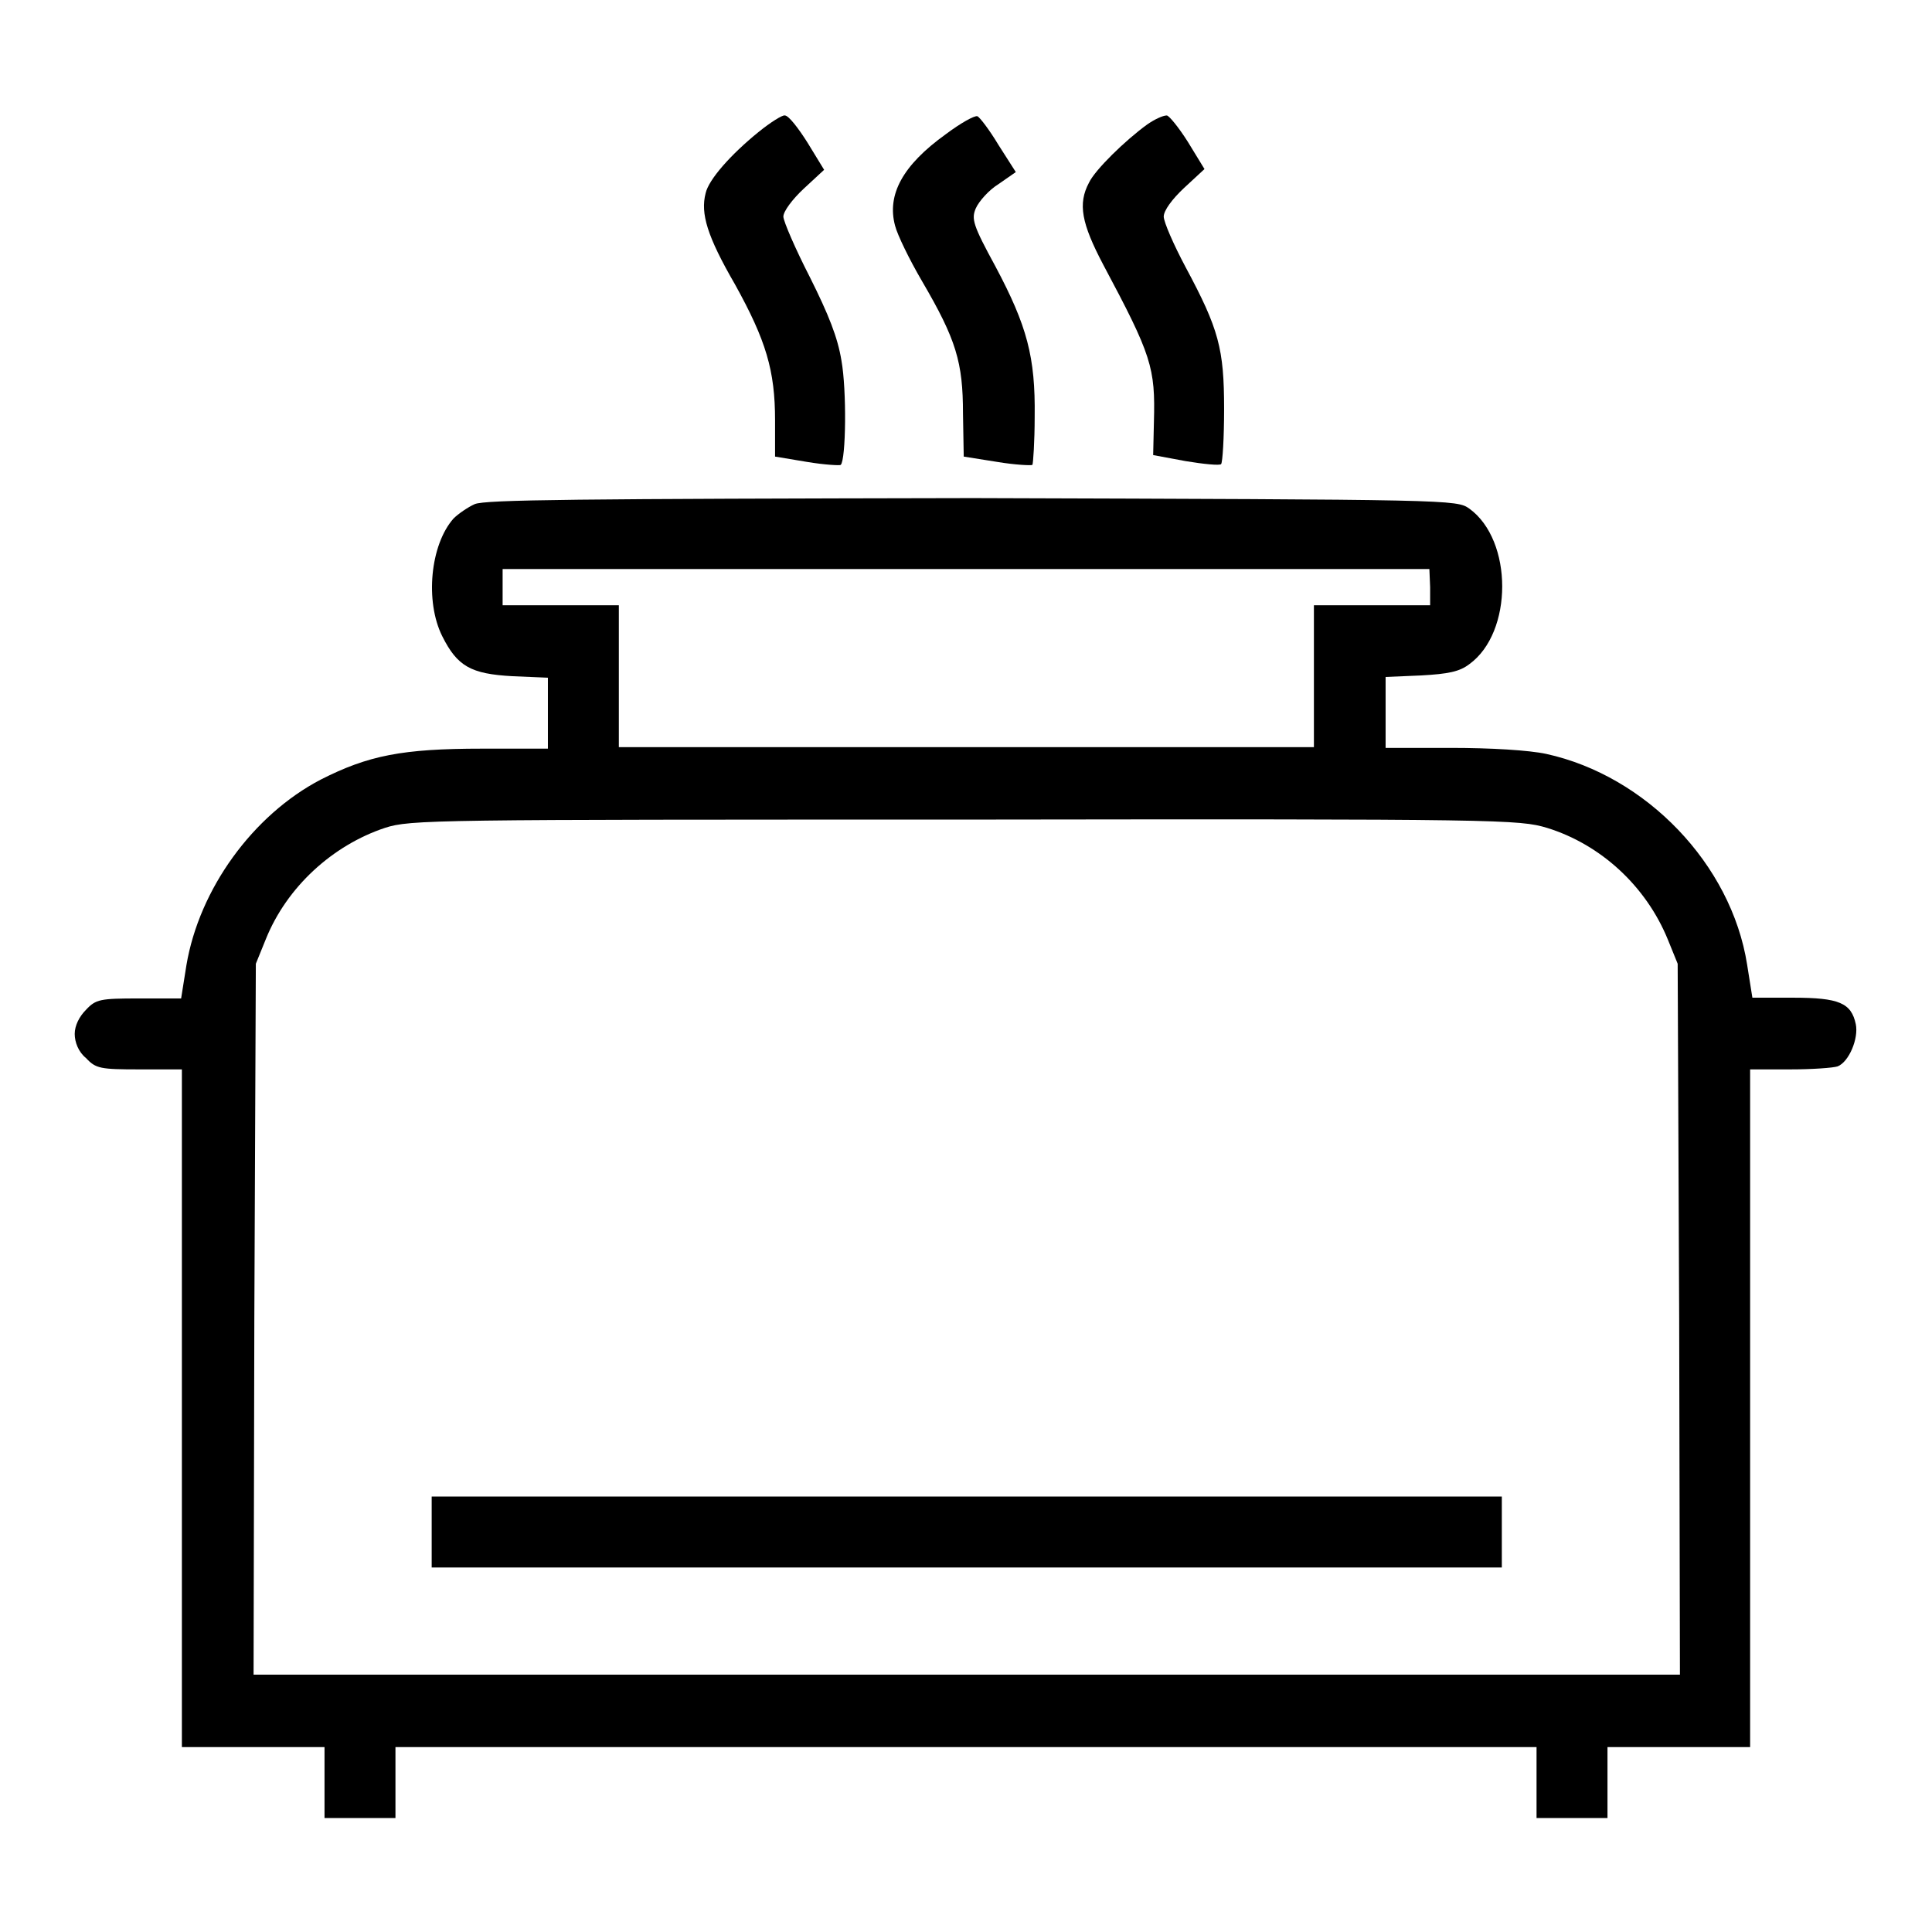 <?xml version="1.0" encoding="utf-8"?>
<!-- Svg Vector Icons : http://www.onlinewebfonts.com/icon -->
<!DOCTYPE svg PUBLIC "-//W3C//DTD SVG 1.1//EN" "http://www.w3.org/Graphics/SVG/1.1/DTD/svg11.dtd">
<svg version="1.1" xmlns="http://www.w3.org/2000/svg" xmlns:xlink="http://www.w3.org/1999/xlink" x="0px" y="0px" viewBox="0 0 256 256" enable-background="new 0 0 256 256" xml:space="preserve">
<g><g><g><path fill="#000000" d="M100.5,17.5c-3.7,3-6.6,6.3-7,8.1c-0.7,2.7,0.2,5.7,3.9,12.1c4.1,7.4,5.3,11.4,5.3,18v4.8l4.2,0.7c2.4,0.4,4.4,0.5,4.5,0.4c0.7-0.7,0.8-9.9,0.1-13.8c-0.5-3.1-1.7-6.1-4.2-11.1c-1.9-3.7-3.5-7.4-3.5-8c0-0.7,1.2-2.3,2.7-3.7l2.7-2.5l-2.2-3.6c-1.2-1.9-2.5-3.6-3-3.6C103.7,15.2,102.1,16.2,100.5,17.5z"/><path fill="#000000" d="M125.3,17.8c-5.7,4.1-7.8,8-6.7,12.1c0.3,1.2,1.9,4.5,3.6,7.4c4.5,7.7,5.4,10.7,5.4,17.5l0.1,5.7l4.4,0.7c2.4,0.4,4.5,0.5,4.7,0.4c0.1-0.2,0.3-3.1,0.3-6.4c0.1-7.9-1-12-5.2-19.9c-3-5.5-3.2-6.3-2.6-7.7c0.4-0.9,1.7-2.4,3-3.2l2.3-1.6l-2.3-3.6c-1.2-2-2.5-3.7-2.8-3.8C129.1,15.3,127.3,16.3,125.3,17.8z"/><path fill="#000000" d="M152,16.5c-2.9,2.1-6.9,6-7.7,7.7c-1.5,2.8-1,5.4,1.9,10.9c6.4,12,6.9,13.6,6.7,20.8l-0.1,4.4l4.3,0.8c2.4,0.4,4.5,0.6,4.7,0.4c0.2-0.2,0.4-3.5,0.4-7.3c0-8-0.7-10.6-5.1-18.8c-1.6-3-2.9-6-2.9-6.7c0-0.8,1.1-2.3,2.7-3.8l2.7-2.5l-2.2-3.6c-1.2-1.9-2.5-3.5-2.8-3.5C154.1,15.3,153,15.8,152,16.5z"/><path fill="#000000" d="M62.9,66.8c-0.9,0.4-2.2,1.3-2.8,1.9c-3.1,3.5-3.8,11-1.5,15.6c2,4,3.8,5,9.3,5.3l4.7,0.2v4.7v4.7h-8.7c-10.6,0-15.1,0.9-21.4,4.1c-9,4.7-16.1,14.5-17.8,24.6l-0.7,4.4h-5.6c-5.1,0-5.7,0.1-7,1.5c-0.9,0.9-1.5,2.1-1.5,3.2s0.5,2.4,1.5,3.2c1.3,1.4,1.9,1.5,7.1,1.5h5.6v44.9v44.9h9.5h9.4v4.7v4.7h4.7h4.7v-4.7v-4.7h75.6h75.6v4.7v4.7h4.7h4.7v-4.7v-4.7h9.5h9.4v-44.9v-44.9h5.3c2.9,0,5.7-0.2,6.3-0.4c1.5-0.6,2.8-3.7,2.4-5.6c-0.6-2.8-2.2-3.5-8.3-3.5h-5.4l-0.7-4.4c-2.1-13.3-13.4-25-26.6-27.9c-2.3-0.5-7.4-0.8-12.6-0.8h-8.7v-4.7v-4.7l4.7-0.2c3.6-0.2,5.1-0.5,6.4-1.5c5.8-4.2,5.8-16.4,0-20.6c-1.7-1.2-2.1-1.2-65.8-1.4C76.4,66.1,64.3,66.2,62.9,66.8z M189.5,77.8v2.4h-7.7h-7.7v9.4v9.4h-46.1H82v-9.4v-9.4h-7.7h-7.7v-2.4v-2.4h61.4h61.4L189.5,77.8L189.5,77.8z M205,109.7c7.1,2.2,13.1,7.7,16,14.8l1.3,3.2l0.2,47.1l0.1,47.1h-94.5H33.6l0.1-47.1l0.2-47.1l1.3-3.2c2.8-7,8.9-12.5,15.8-14.8c3.4-1.1,6.3-1.1,76.8-1.1C199.3,108.5,201.3,108.6,205,109.7z"/><path fill="#000000" d="M57.2,203v4.7h70.9H199V203v-4.7h-70.9H57.2V203z"/></g></g></g>
</svg>